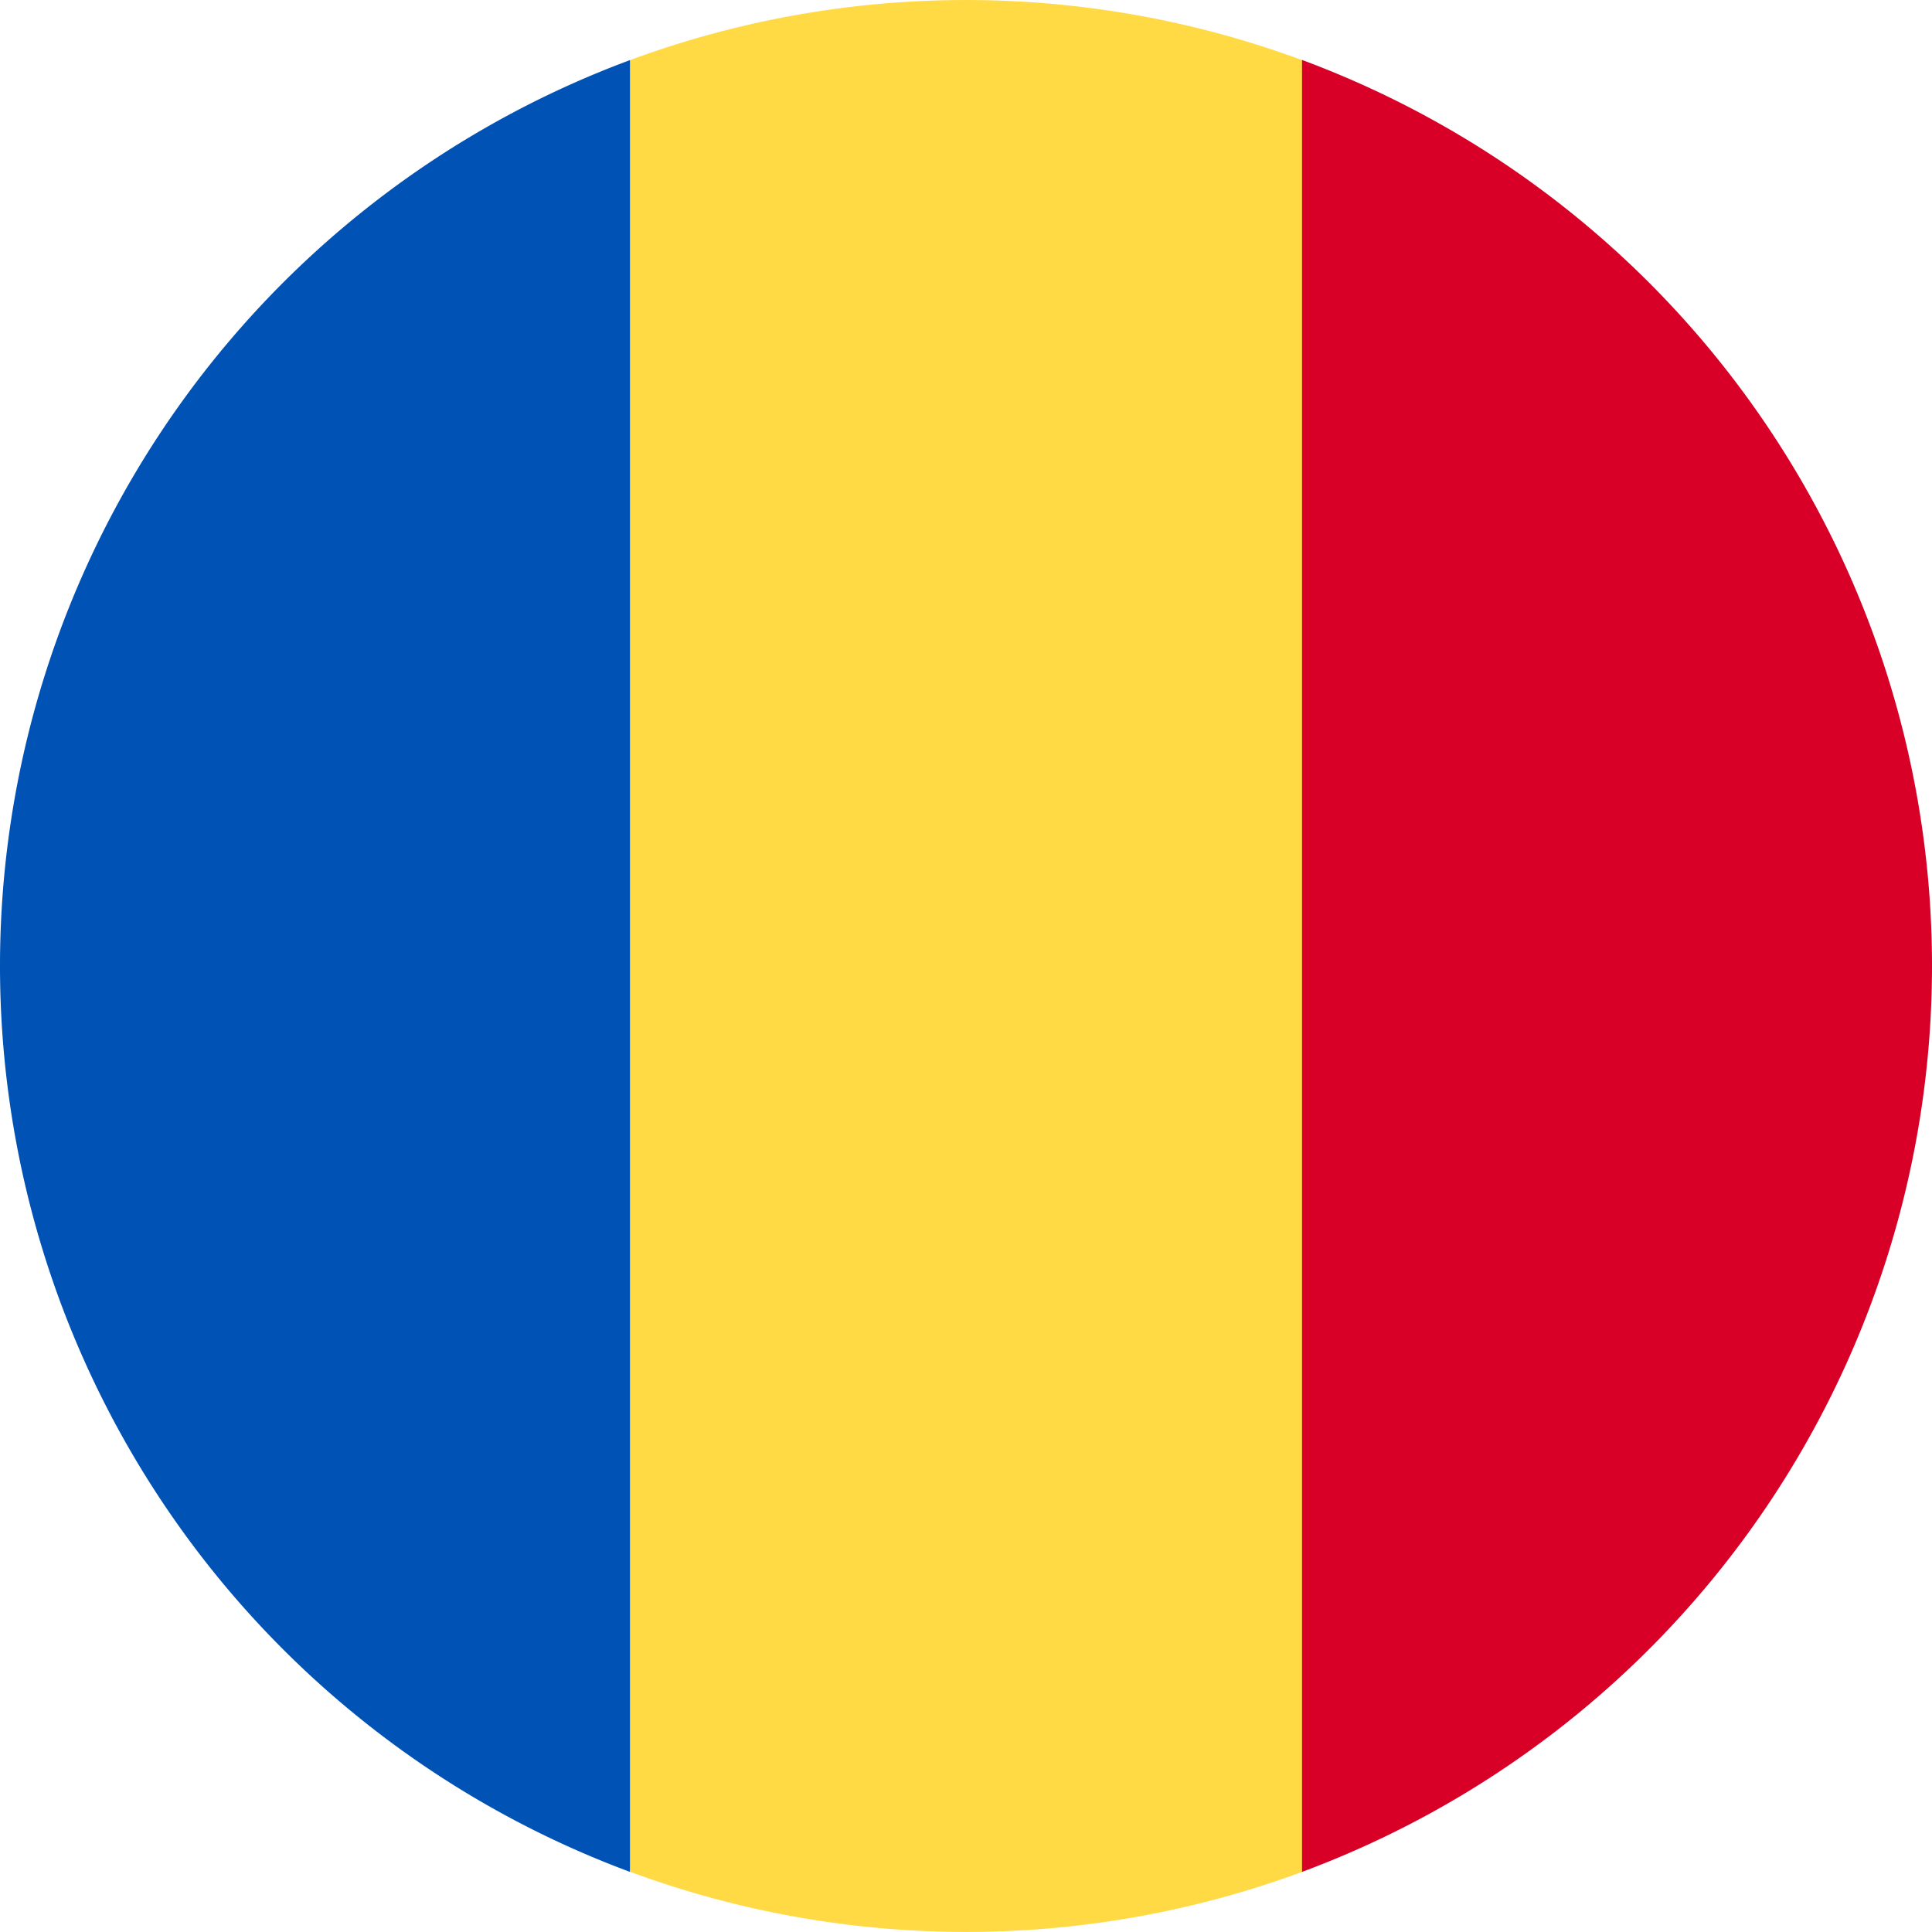 <svg id="romania" xmlns="http://www.w3.org/2000/svg" width="36.001" height="36" viewBox="0 0 36.001 36">
  <path id="Path_42270" data-name="Path 42270" d="M158.783,1.12a18.066,18.066,0,0,0-12.522,0L144.7,18l1.565,16.88a18.064,18.064,0,0,0,12.522,0L160.348,18Z" transform="translate(-134.521 0)" fill="#ffda44"/>
  <path id="Path_42271" data-name="Path 42271" d="M356.782,32.8a18.006,18.006,0,0,0-11.739-16.88V49.684A18.007,18.007,0,0,0,356.782,32.8Z" transform="translate(-320.781 -14.803)" fill="#d80027"/>
  <path id="Path_42272" data-name="Path 42272" d="M0,32.8A18.007,18.007,0,0,0,11.739,49.685V15.924A18.006,18.006,0,0,0,0,32.8Z" transform="translate(0 -14.804)" fill="#0052b4"/>
</svg>

